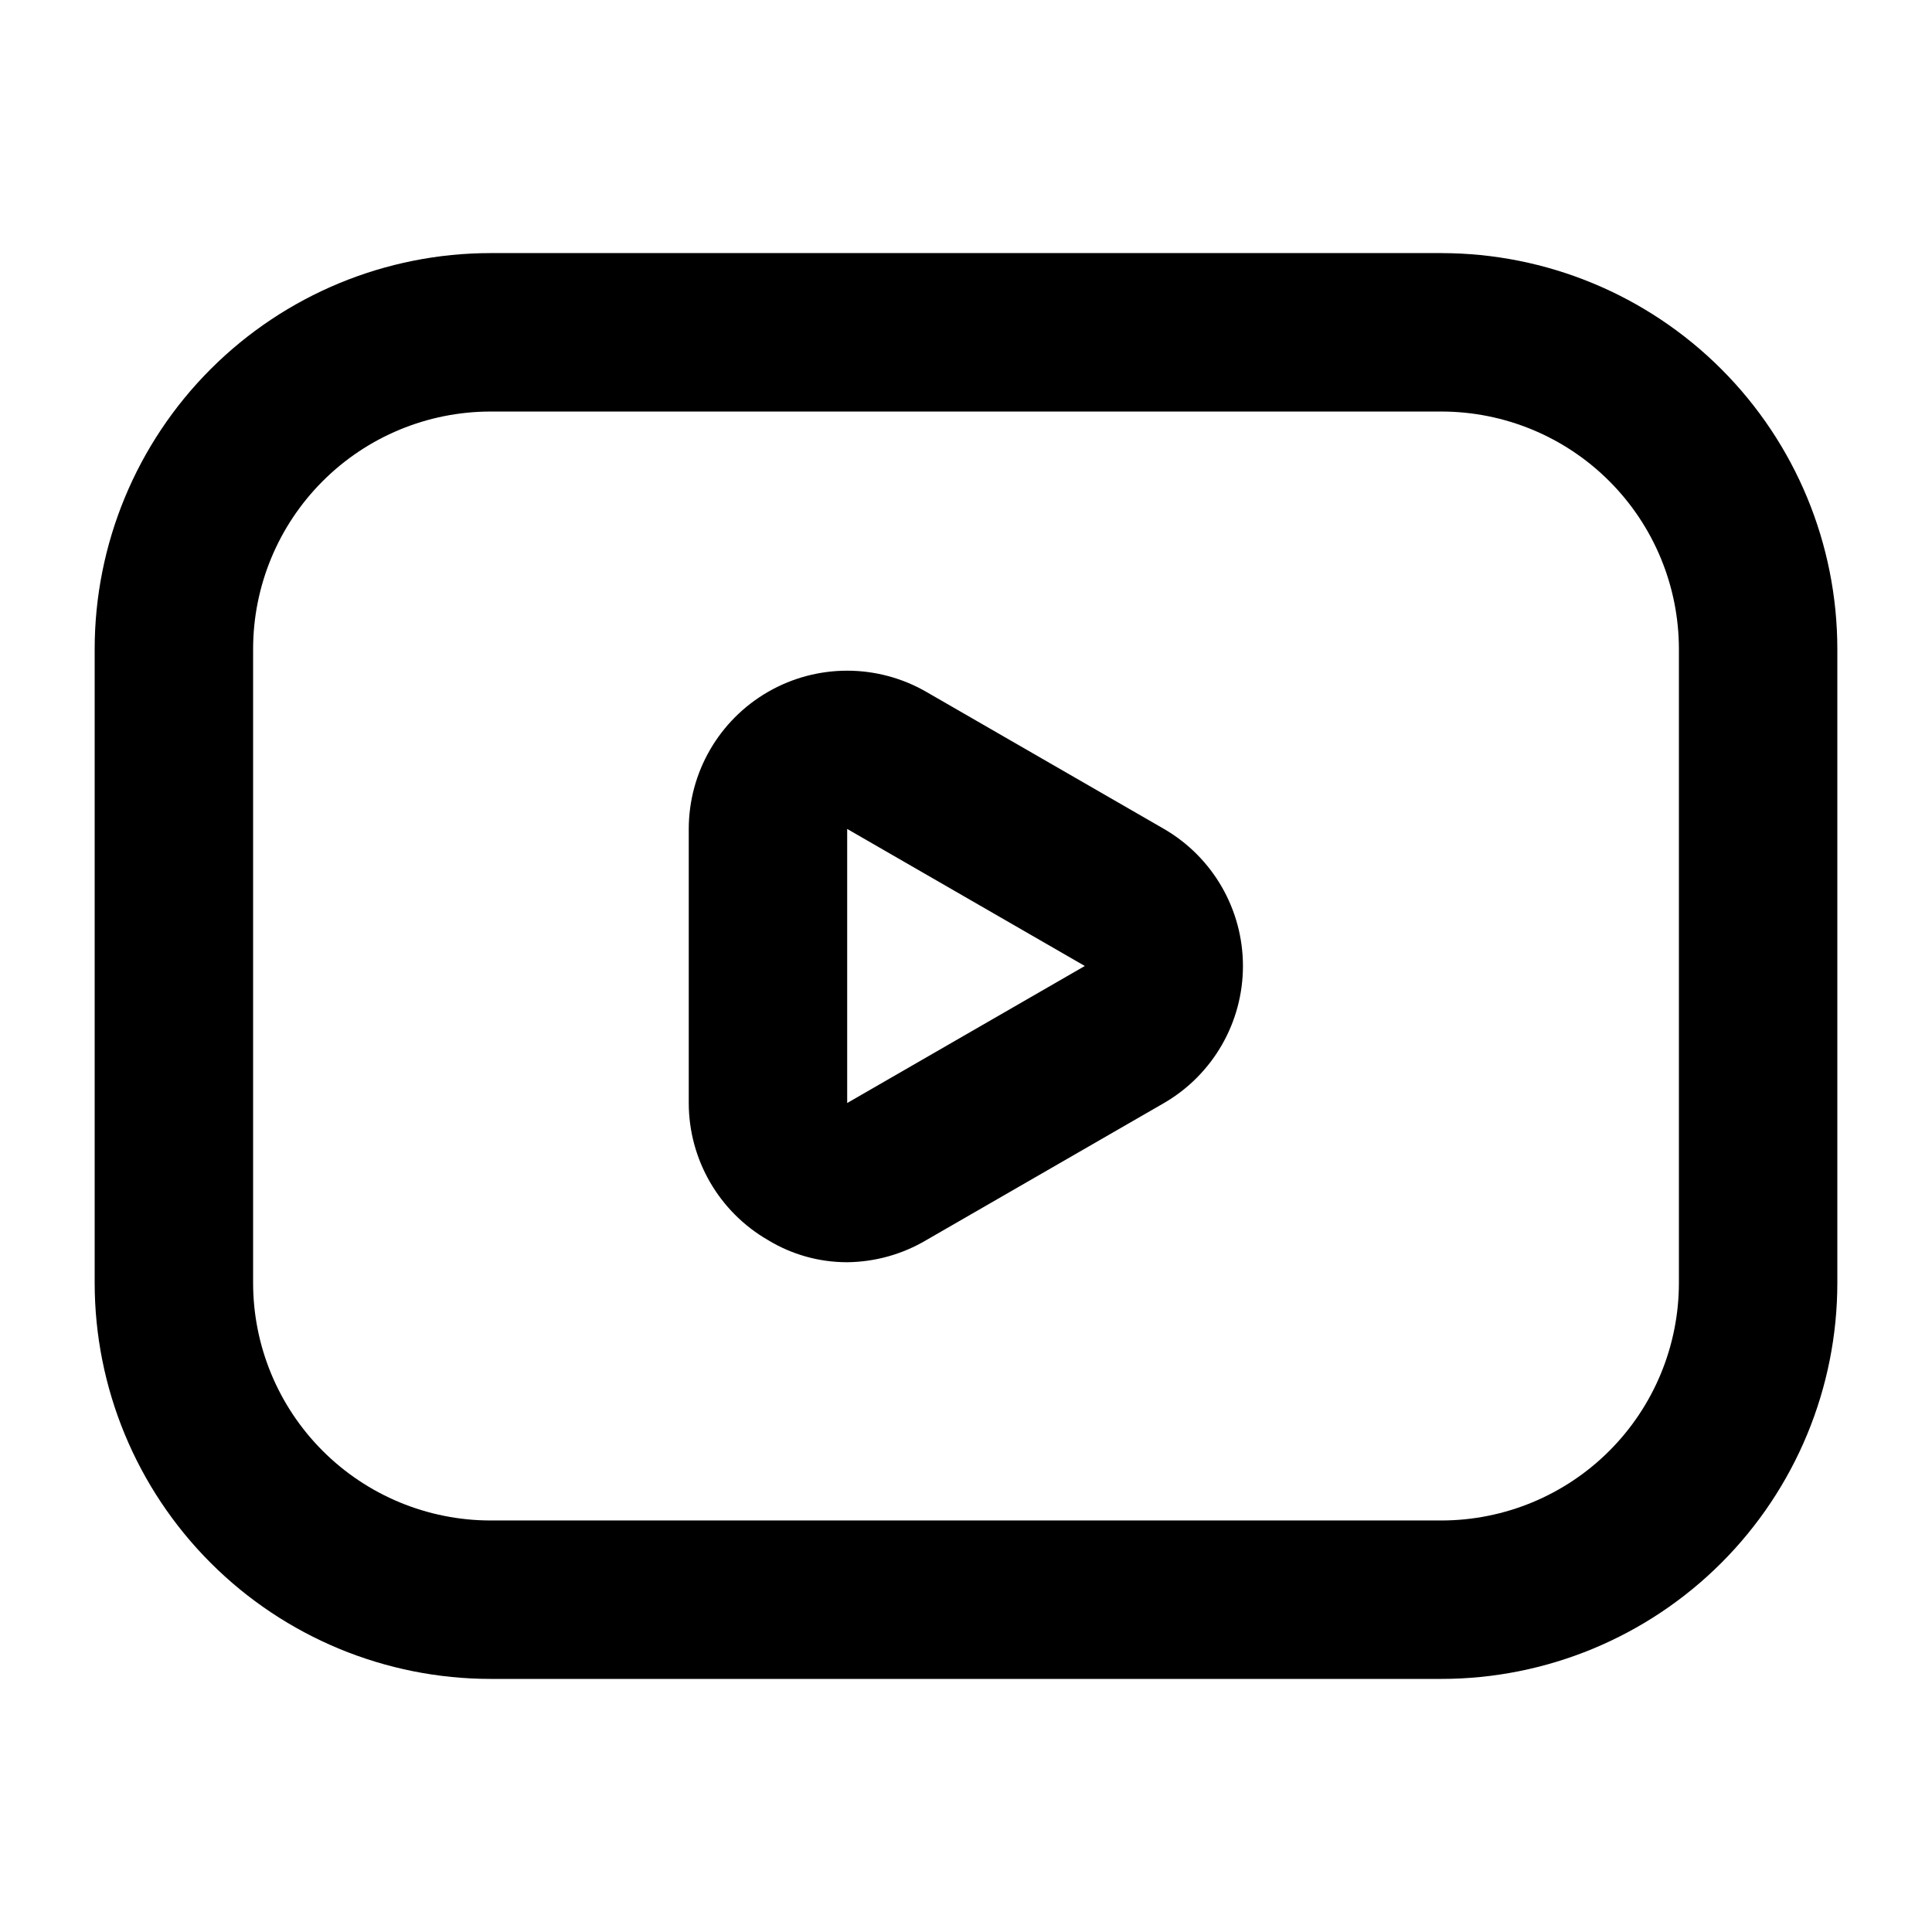 <?xml version="1.0" encoding="UTF-8"?>
<!-- Uploaded to: SVG Repo, www.svgrepo.com, Generator: SVG Repo Mixer Tools -->
<svg fill="#000000" width="800px" height="800px" version="1.1" viewBox="144 144 512 512" xmlns="http://www.w3.org/2000/svg">
 <g>
  <path d="m525.95 211.07h-251.9c-27.84 0-54.535 11.059-74.219 30.742s-30.742 46.379-30.742 74.219v167.94-0.004c0 27.84 11.059 54.535 30.742 74.219s46.379 30.742 74.219 30.742h251.9c27.84 0 54.535-11.059 74.219-30.742 19.684-19.684 30.742-46.379 30.742-74.219v-167.93c0-27.84-11.059-54.535-30.742-74.219-19.684-19.684-46.379-30.742-74.219-30.742zm62.977 272.9v-0.004c0 16.703-6.633 32.723-18.445 44.531-11.809 11.812-27.828 18.445-44.531 18.445h-251.9c-16.703 0-32.723-6.633-44.531-18.445-11.812-11.809-18.445-27.828-18.445-44.531v-167.93c0-16.703 6.633-32.723 18.445-44.531 11.809-11.812 27.828-18.445 44.531-18.445h251.9c16.703 0 32.723 6.633 44.531 18.445 11.812 11.809 18.445 27.828 18.445 44.531z"/>
  <path d="m452.48 363.68-62.977-36.316c-12.984-7.496-28.98-7.5-41.969-0.012-12.984 7.488-20.992 21.336-21.008 36.328v72.633c0.016 14.984 8.016 28.824 20.992 36.316 6.324 3.848 13.586 5.883 20.992 5.875 7.391-0.074 14.633-2.102 20.992-5.875l62.977-36.316c12.945-7.512 20.914-21.348 20.914-36.316s-7.969-28.809-20.914-36.316zm-83.969 72.633v-72.633l62.977 36.316z"/>
 </g>
</svg>